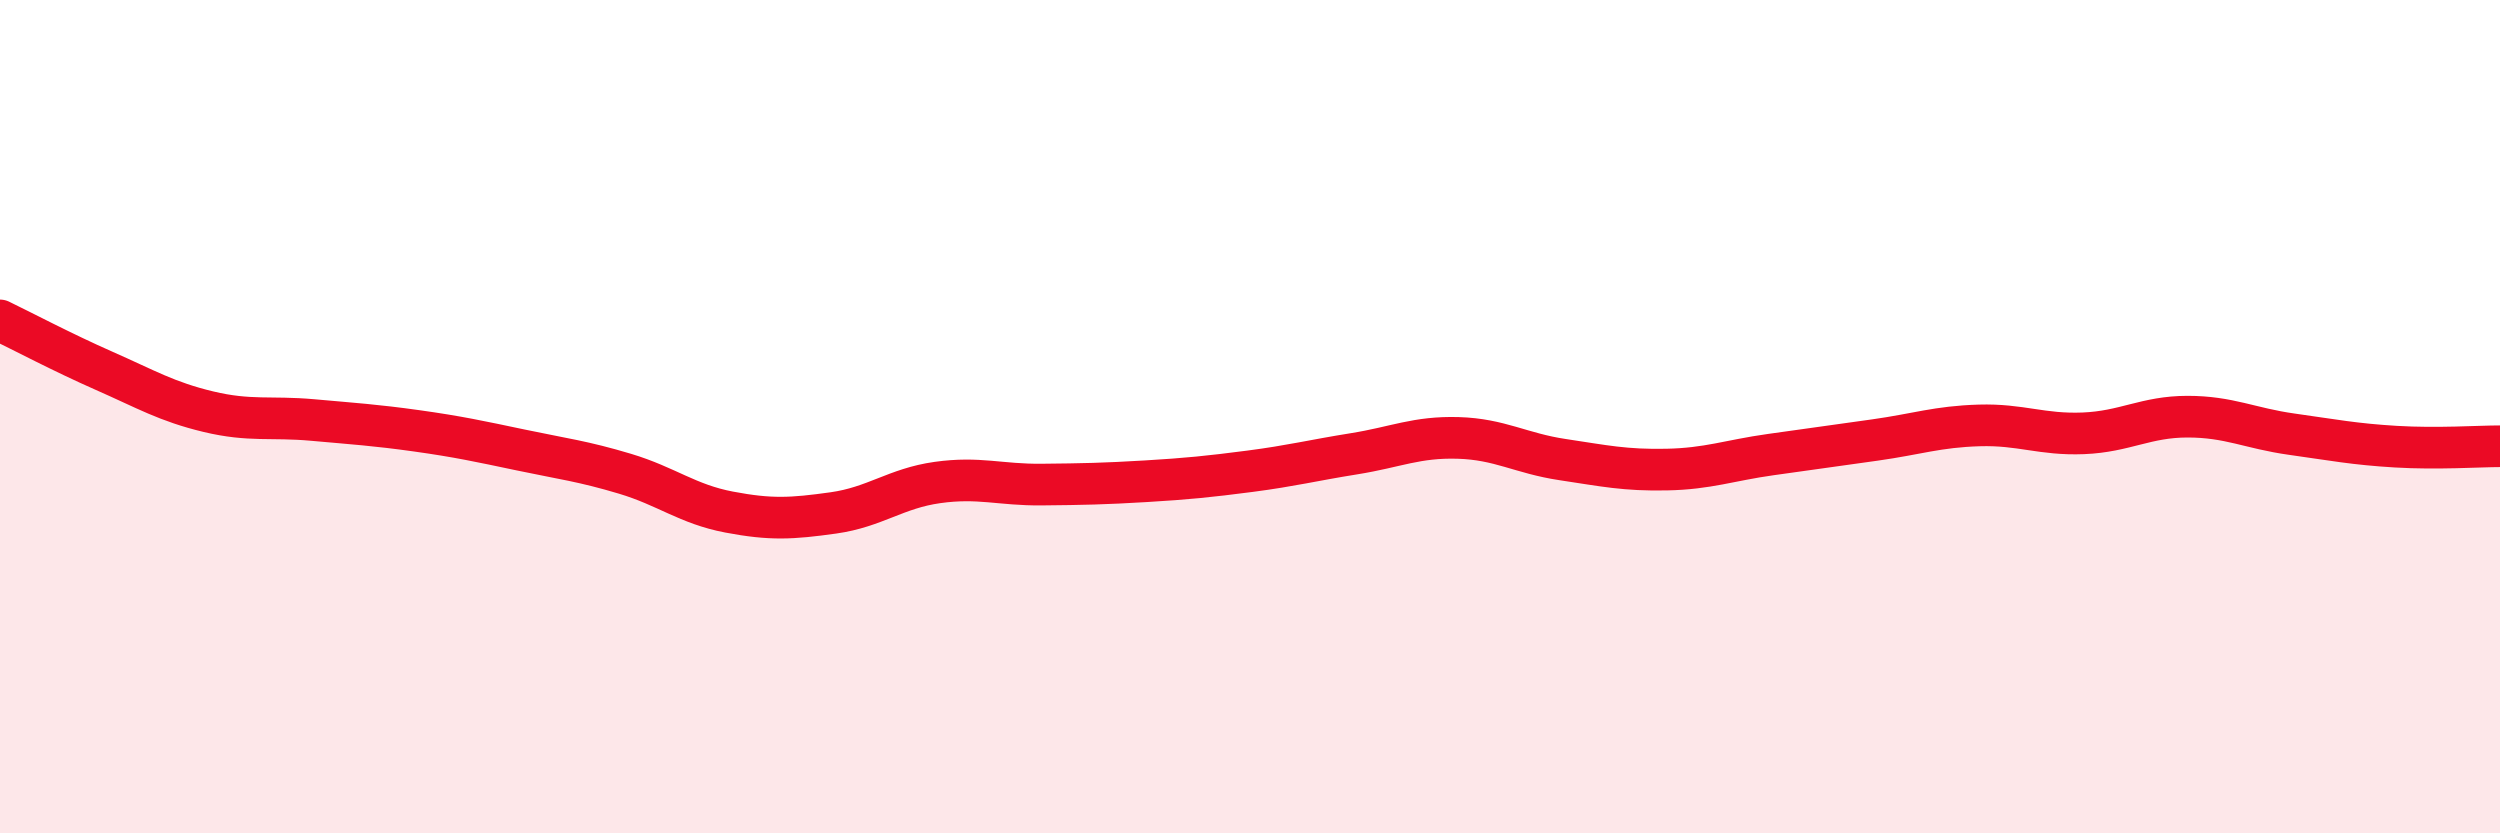 
    <svg width="60" height="20" viewBox="0 0 60 20" xmlns="http://www.w3.org/2000/svg">
      <path
        d="M 0,7.69 C 0.5,7.93 1.5,8.46 2.5,8.9 C 3.5,9.34 4,9.64 5,9.88 C 6,10.12 6.5,9.99 7.5,10.08 C 8.5,10.17 9,10.2 10,10.34 C 11,10.48 11.5,10.59 12.5,10.8 C 13.5,11.01 14,11.07 15,11.37 C 16,11.67 16.5,12.1 17.5,12.29 C 18.5,12.48 19,12.45 20,12.31 C 21,12.17 21.5,11.72 22.5,11.58 C 23.5,11.44 24,11.64 25,11.63 C 26,11.62 26.5,11.61 27.5,11.55 C 28.5,11.49 29,11.44 30,11.31 C 31,11.18 31.5,11.05 32.5,10.89 C 33.5,10.73 34,10.48 35,10.51 C 36,10.54 36.5,10.88 37.5,11.03 C 38.5,11.18 39,11.29 40,11.27 C 41,11.25 41.5,11.05 42.5,10.91 C 43.5,10.77 44,10.7 45,10.56 C 46,10.42 46.5,10.24 47.5,10.21 C 48.5,10.18 49,10.44 50,10.4 C 51,10.36 51.5,10 52.5,10 C 53.5,10 54,10.28 55,10.42 C 56,10.56 56.5,10.66 57.5,10.72 C 58.5,10.78 59.5,10.71 60,10.71L60 20L0 20Z"
        fill="#EB0A25"
        opacity="0.1"
        stroke-linecap="round"
        stroke-linejoin="round"
      />
      <path
        d="M 0,7.69 C 0.5,7.93 1.5,8.46 2.5,8.9 C 3.5,9.34 4,9.64 5,9.88 C 6,10.12 6.5,9.99 7.5,10.08 C 8.5,10.17 9,10.2 10,10.34 C 11,10.48 11.5,10.59 12.5,10.8 C 13.5,11.01 14,11.07 15,11.37 C 16,11.67 16.5,12.1 17.5,12.29 C 18.5,12.48 19,12.45 20,12.31 C 21,12.17 21.5,11.72 22.5,11.58 C 23.5,11.44 24,11.64 25,11.63 C 26,11.62 26.5,11.61 27.5,11.55 C 28.5,11.49 29,11.44 30,11.31 C 31,11.18 31.5,11.05 32.5,10.89 C 33.5,10.73 34,10.48 35,10.51 C 36,10.54 36.5,10.88 37.5,11.03 C 38.5,11.18 39,11.29 40,11.27 C 41,11.25 41.5,11.05 42.5,10.91 C 43.5,10.77 44,10.7 45,10.56 C 46,10.42 46.5,10.24 47.5,10.21 C 48.5,10.18 49,10.44 50,10.4 C 51,10.36 51.5,10 52.5,10 C 53.5,10 54,10.28 55,10.42 C 56,10.56 56.5,10.66 57.5,10.72 C 58.5,10.78 59.5,10.71 60,10.71"
        stroke="#EB0A25"
        stroke-width="1"
        fill="none"
        stroke-linecap="round"
        stroke-linejoin="round"
      />
    </svg>
  